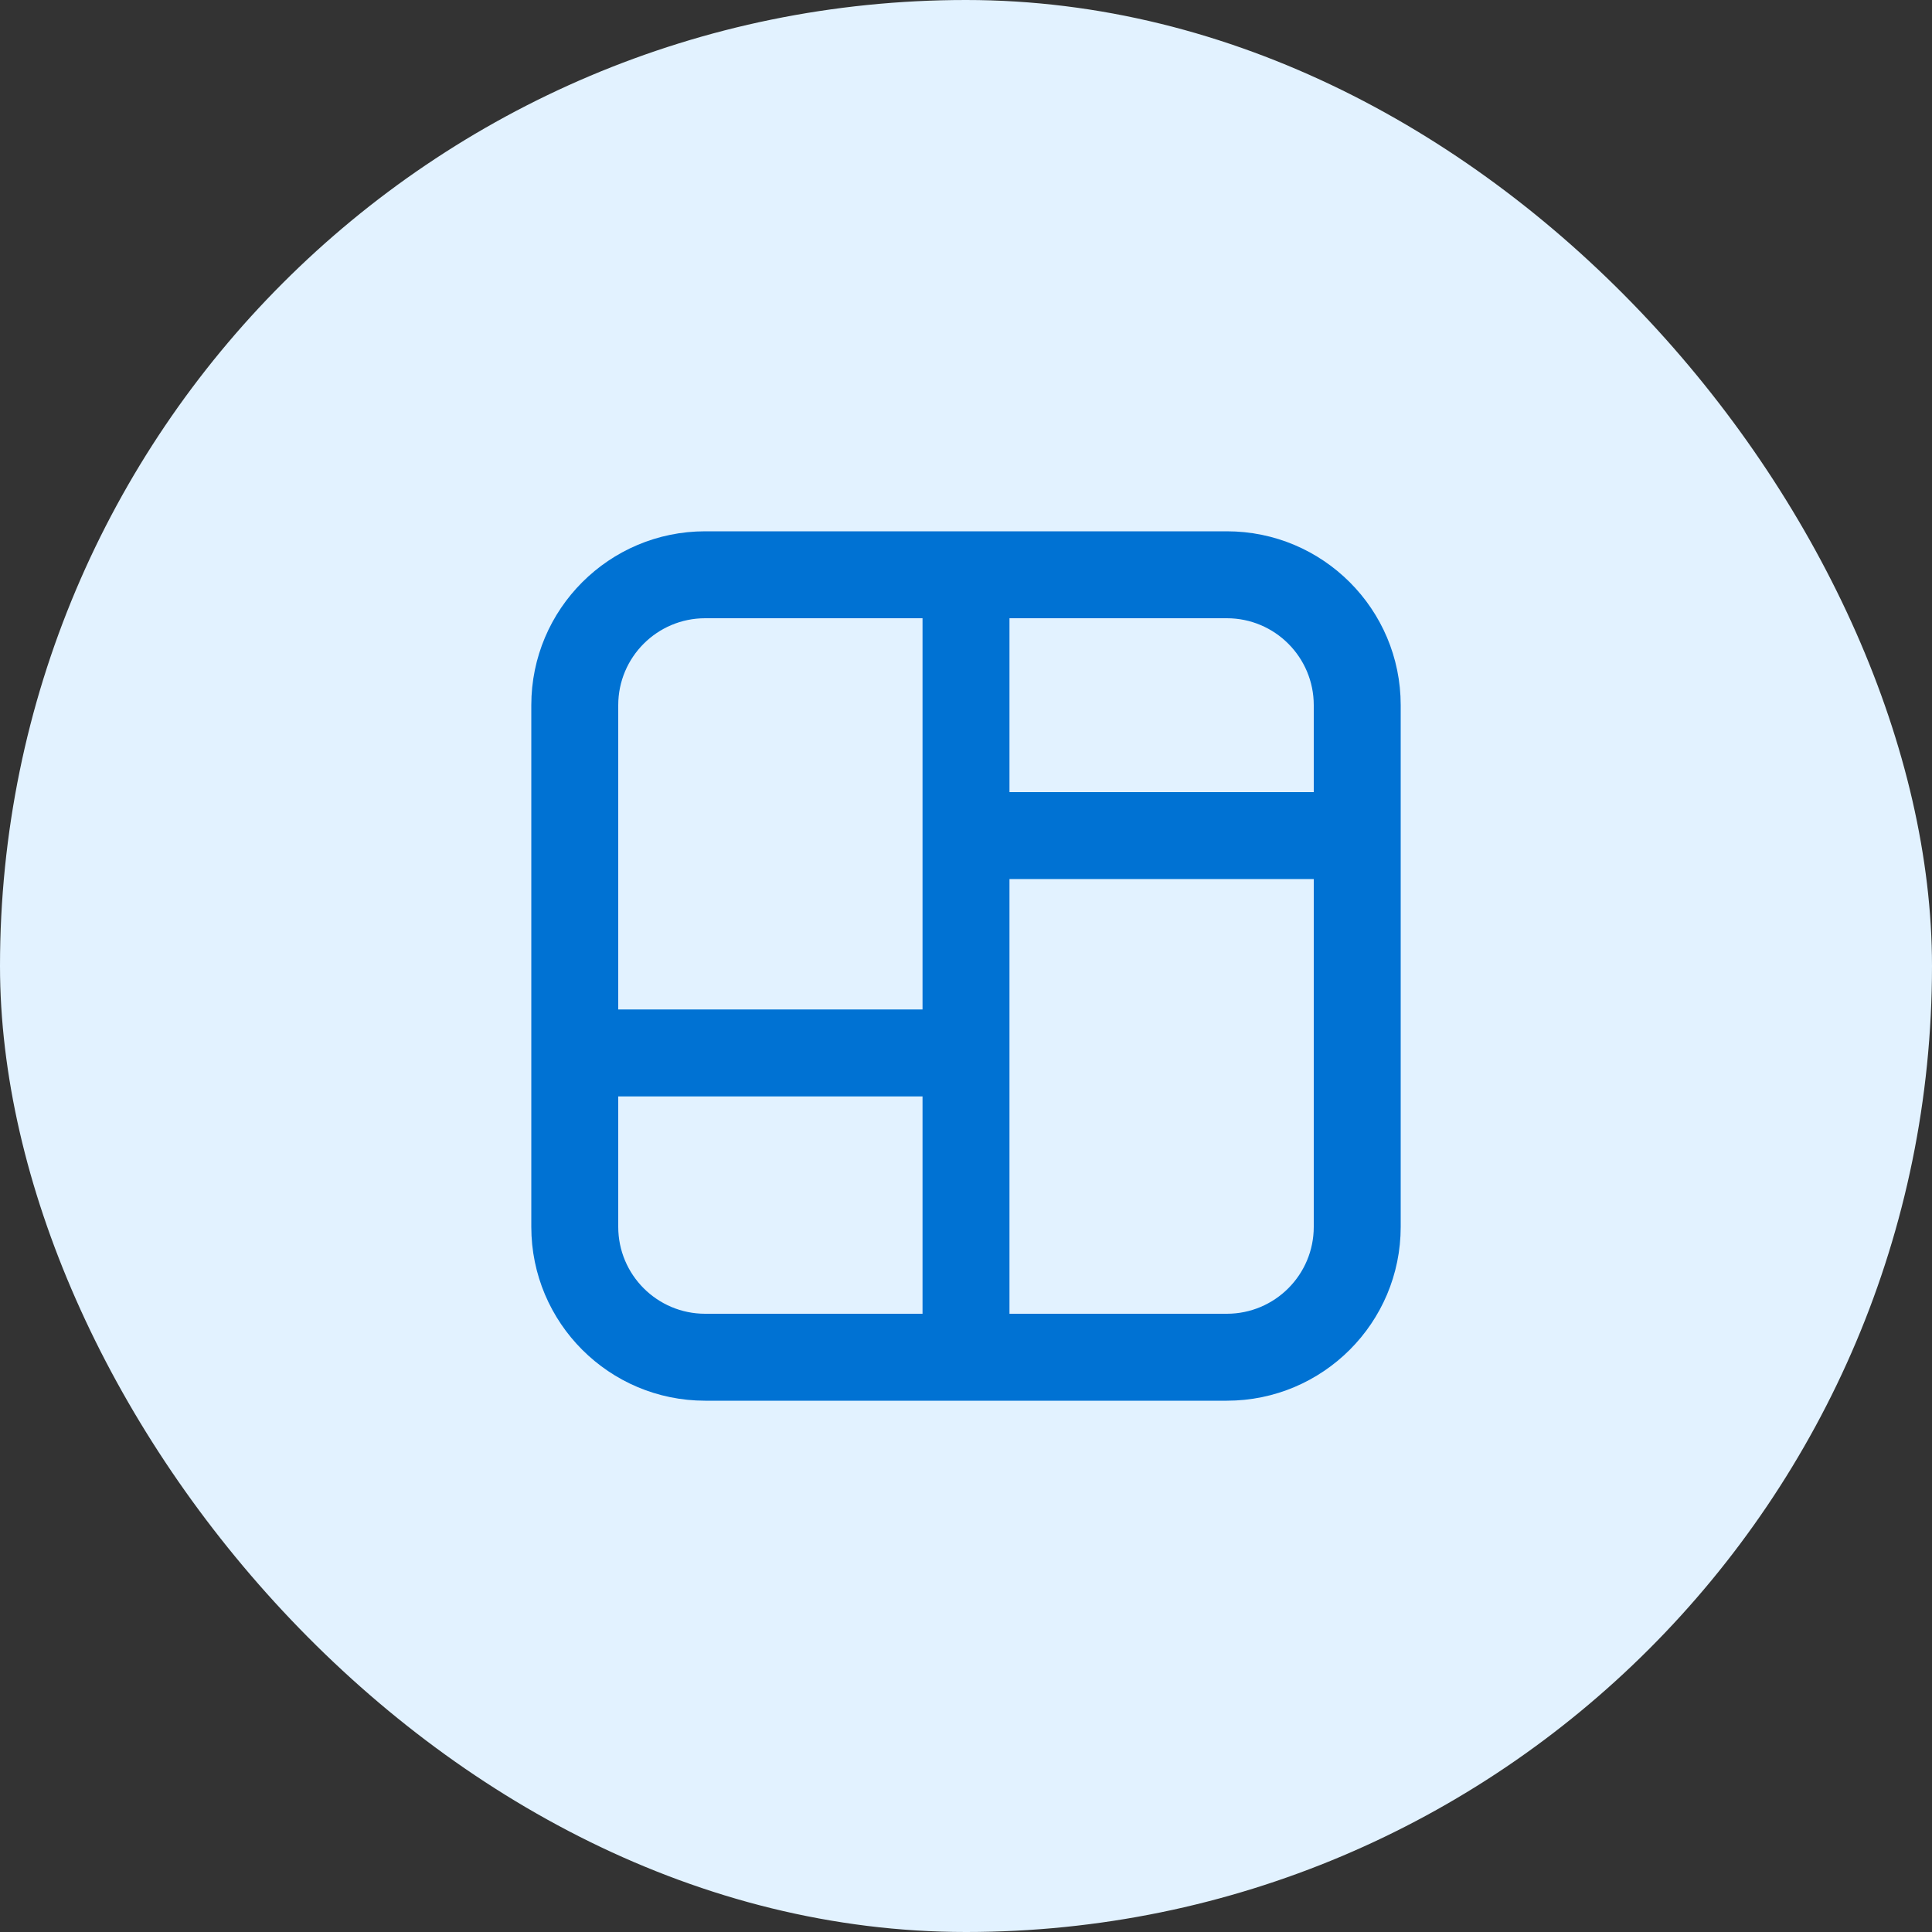 <svg width="80" height="80" viewBox="0 0 80 80" fill="none" xmlns="http://www.w3.org/2000/svg">
<rect x="0" y="0" width="80" height="80" fill="#333333" stroke="none"/>
<rect width="80" height="80" rx="40" fill="#E2F2FF"/>
<path fill-rule="evenodd" clip-rule="evenodd" d="M50.8 25.6H29.2C27.212 25.6 25.6 27.212 25.6 29.2V50.8C25.6 52.788 27.212 54.4 29.2 54.4H50.8C52.788 54.4 54.4 52.788 54.4 50.8V29.2C54.4 27.212 52.788 25.6 50.8 25.6ZM29.2 22C25.224 22 22 25.224 22 29.2V50.8C22 54.776 25.224 58 29.2 58H50.8C54.776 58 58 54.776 58 50.8V29.2C58 25.224 54.776 22 50.8 22H29.2Z" fill="#0072D3"/>
<path fill-rule="evenodd" clip-rule="evenodd" d="M40 45.4H25.6V41.8H40V45.4Z" fill="#0072D3"/>
<path fill-rule="evenodd" clip-rule="evenodd" d="M54.4 36.4H40V32.8H54.4V36.4Z" fill="#0072D3"/>
<path fill-rule="evenodd" clip-rule="evenodd" d="M38.2 54.4V25.6H41.8V54.4H38.2Z" fill="#0072D3"/>
</svg>

